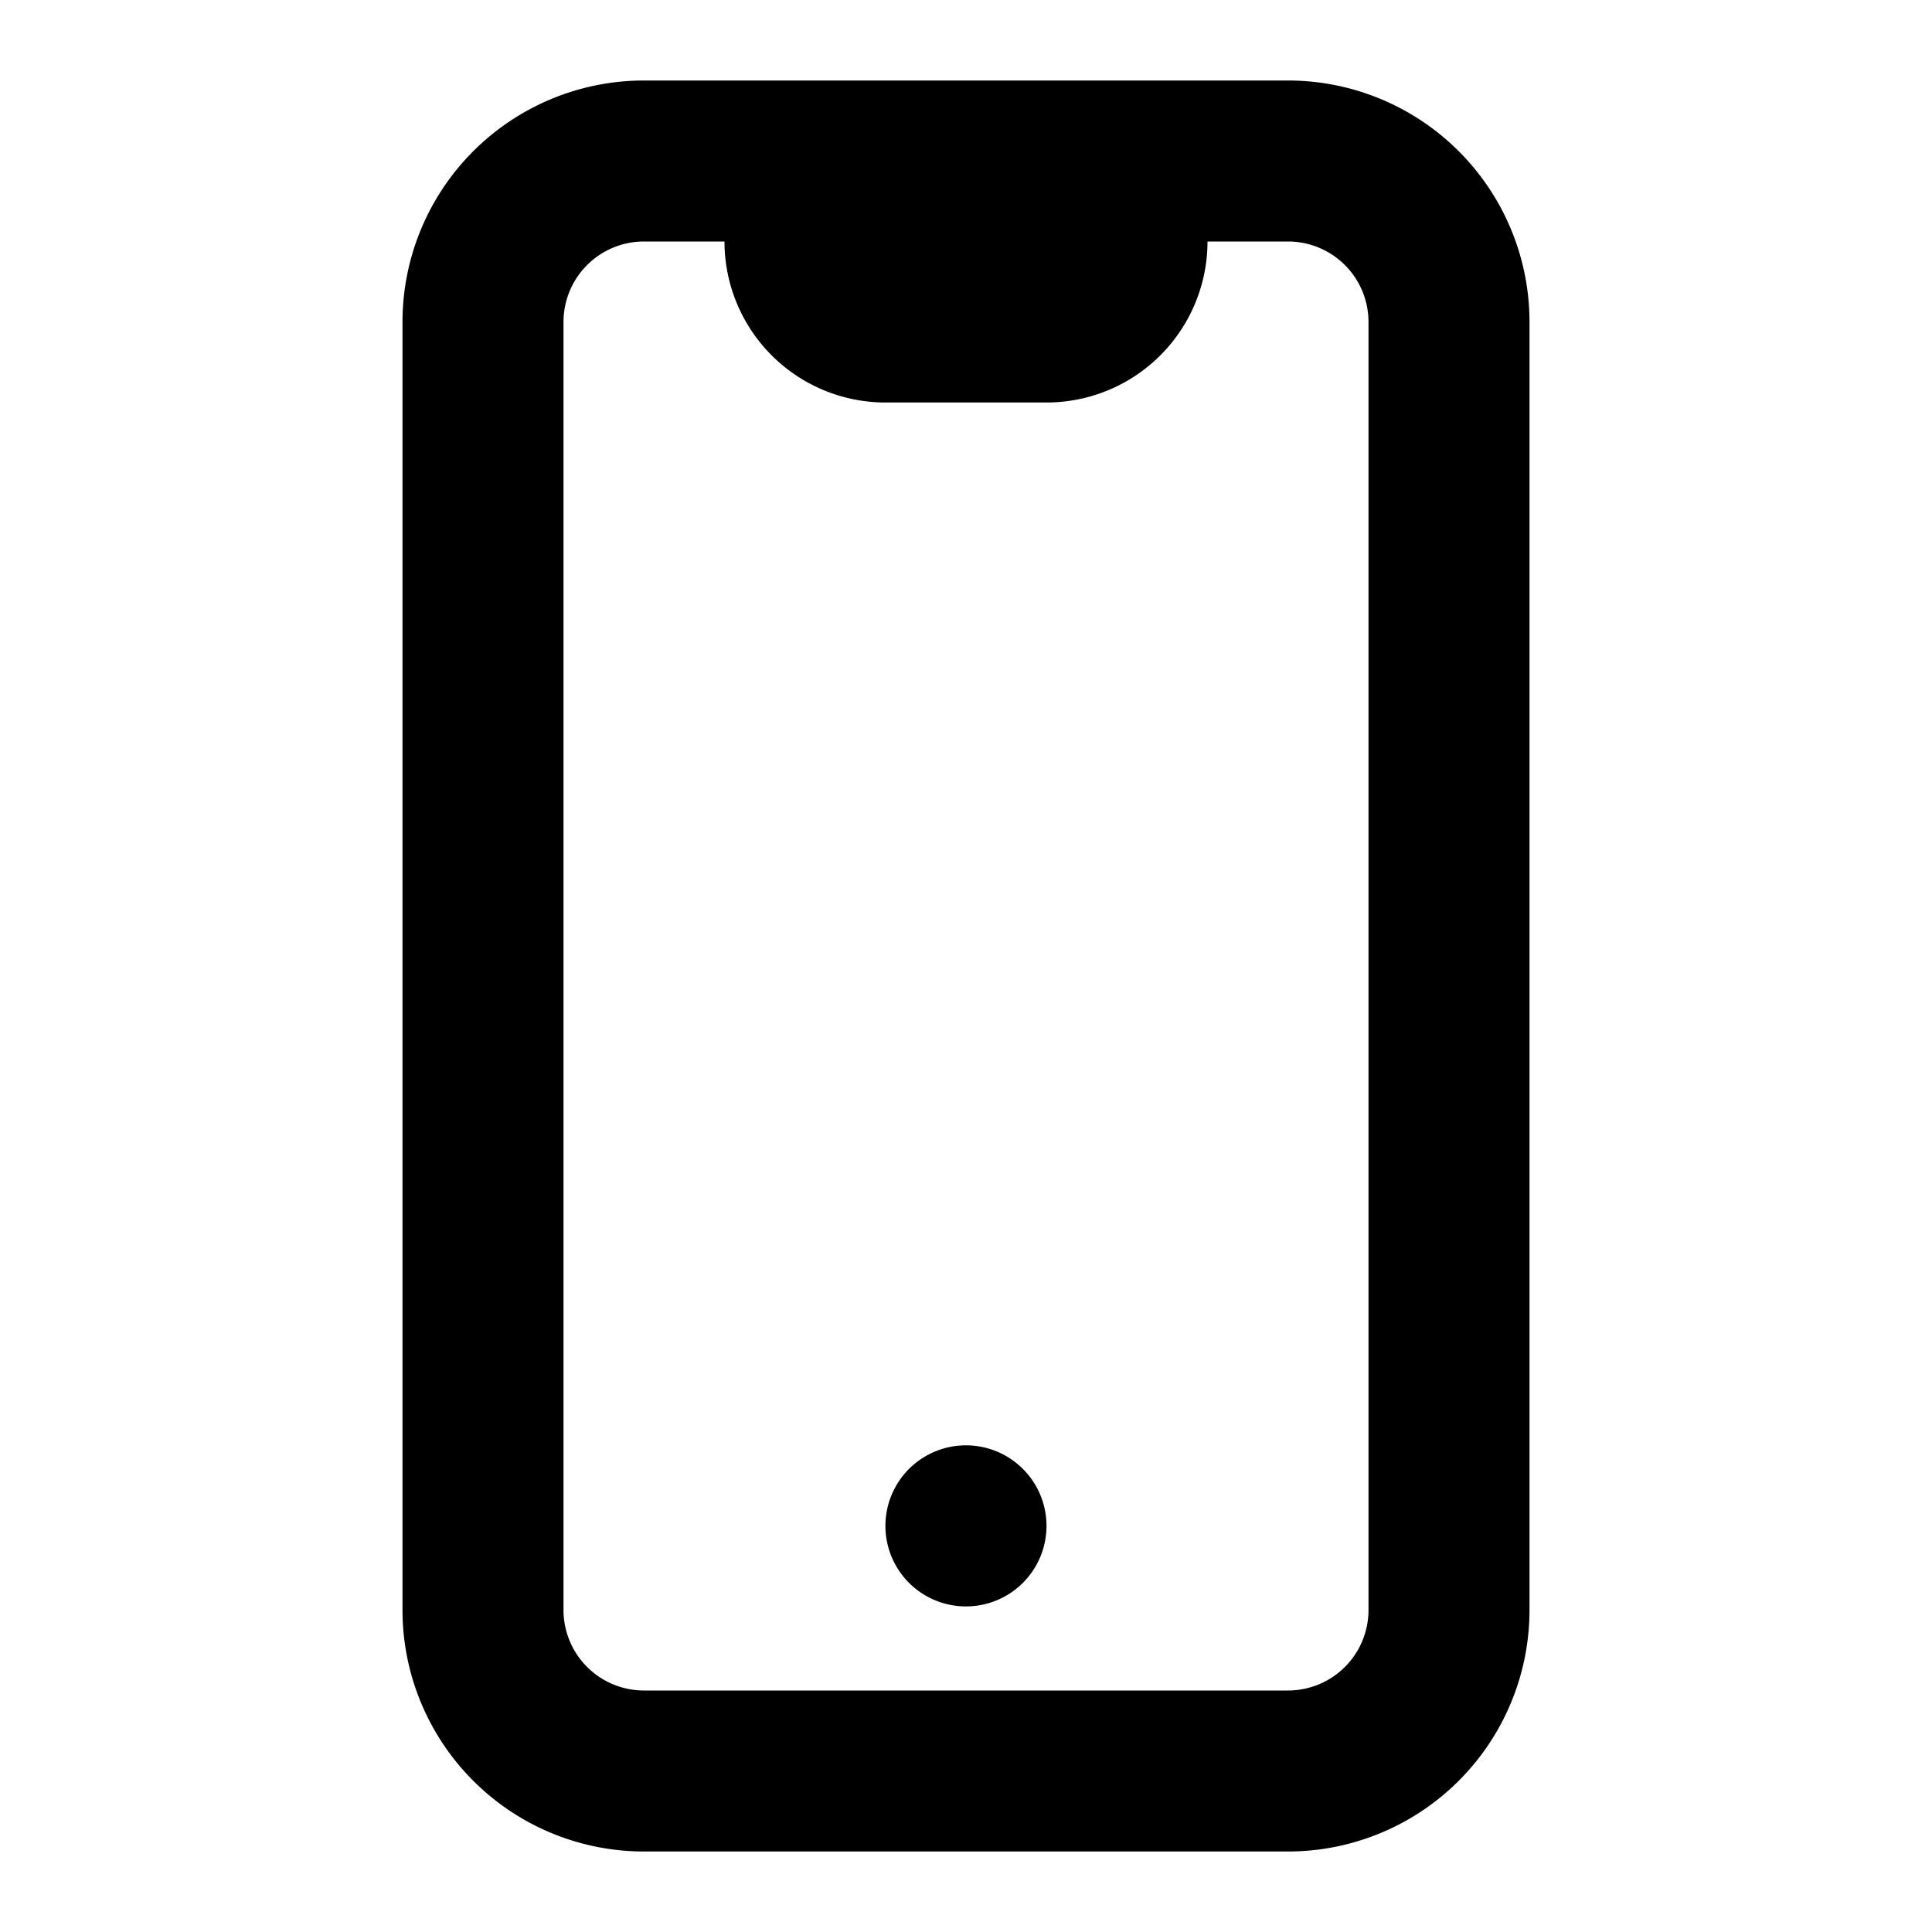 <svg width="24" height="24" fill="none" xmlns="http://www.w3.org/2000/svg"><path d="M11 19a1 1 0 111.999-.09A1 1 0 0111 19z" fill="#000"/><path fill-rule="evenodd" clip-rule="evenodd" d="M5 4a3 3 0 013-3h8a3 3 0 013 3v16a3 3 0 01-3 3H8a3 3 0 01-3-3V4zm4-1H8a1 1 0 00-1 1v16a1 1 0 001 1h8a1 1 0 001-1V4a1 1 0 00-1-1h-1a2 2 0 01-2 2h-2a2 2 0 01-2-2z" fill="#000"/></svg>